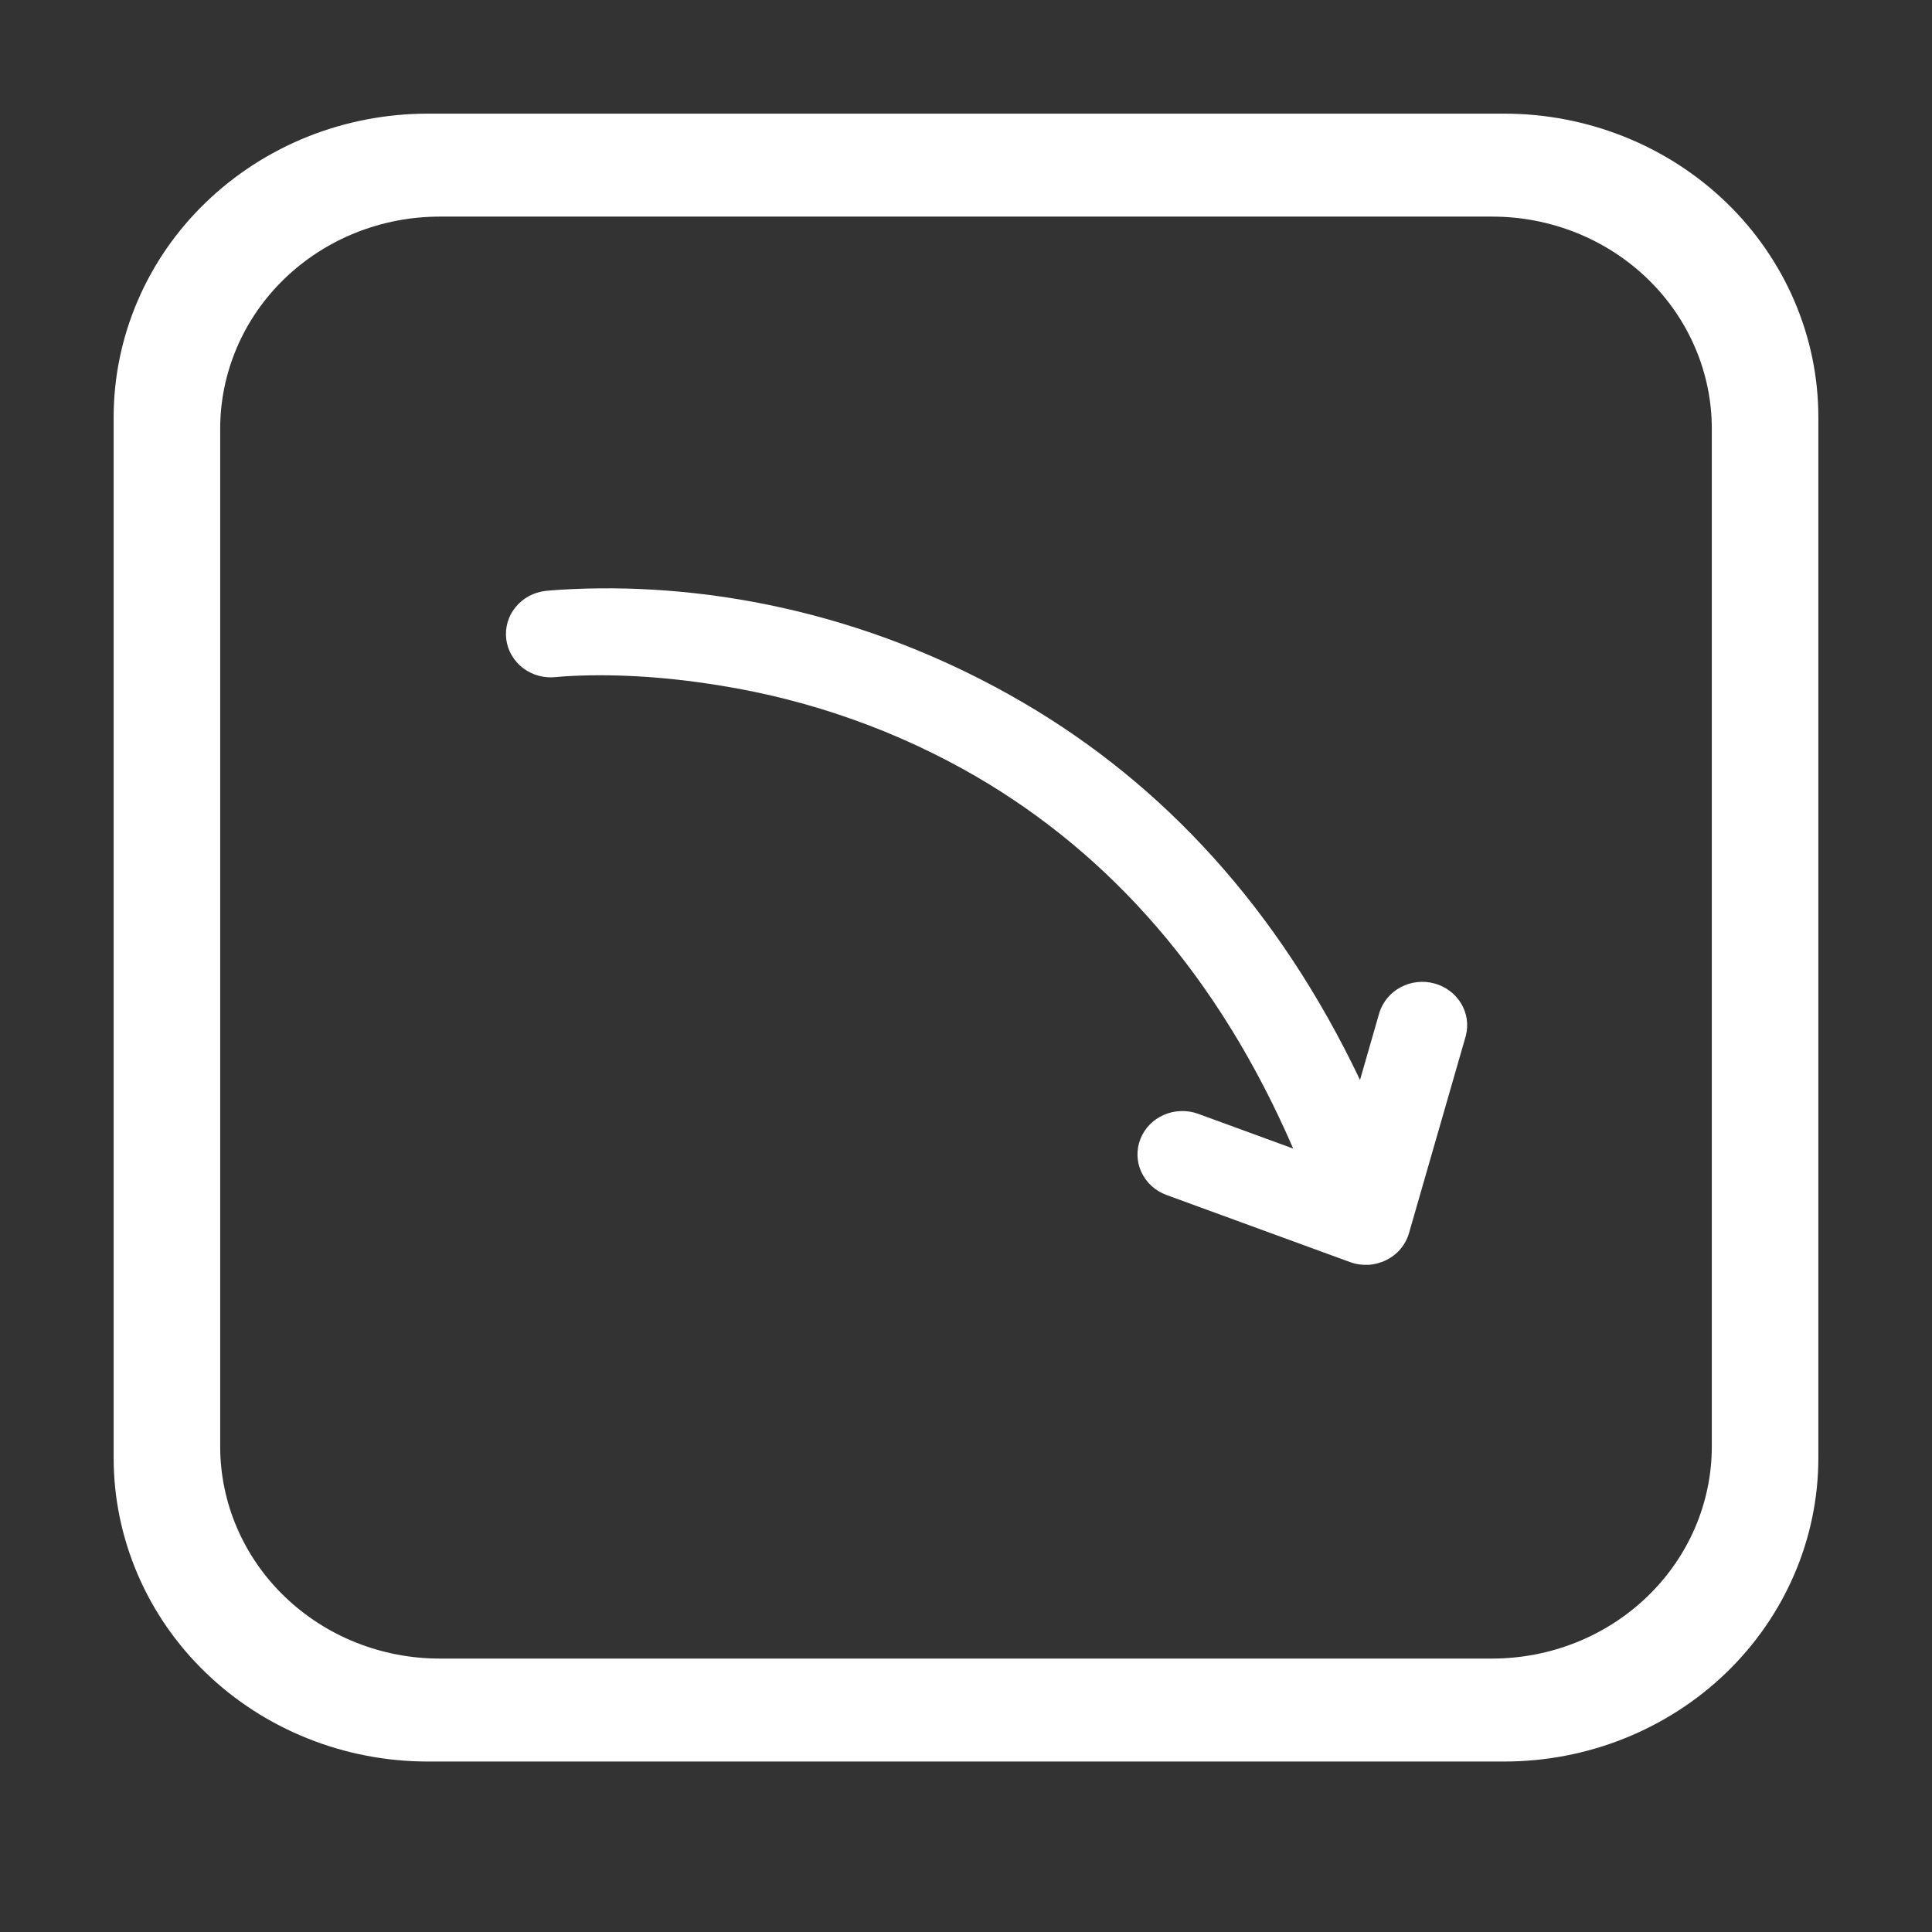 <svg width="34" height="34" viewBox="0 0 34 34" fill="none" xmlns="http://www.w3.org/2000/svg">
<rect x="0" y="0" width="34" height="34" fill="#333333" stroke="none"/>
<path d="M26.473 31H7.527C6.802 31 6.083 30.862 5.412 30.593C4.741 30.325 4.132 29.931 3.619 29.435C3.105 28.939 2.698 28.35 2.421 27.702C2.143 27.053 2 26.358 2 25.657V7.343C2 6.642 2.143 5.947 2.421 5.298C2.698 4.65 3.105 4.061 3.619 3.565C4.132 3.069 4.741 2.675 5.412 2.406C6.083 2.138 6.802 2 7.527 2H26.473C27.938 2 29.344 2.563 30.381 3.565C31.417 4.567 32 5.926 32 7.343V25.657C32 27.074 31.417 28.433 30.381 29.435C29.344 30.437 27.938 31 26.473 31ZM26.263 29.188C27.287 29.187 28.269 28.794 28.993 28.094C29.718 27.394 30.125 26.445 30.125 25.456V7.544C30.125 6.554 29.717 5.605 28.993 4.905C28.269 4.206 27.287 3.812 26.262 3.812H7.737C7.229 3.812 6.727 3.909 6.259 4.096C5.79 4.284 5.365 4.559 5.006 4.905C4.647 5.252 4.363 5.663 4.169 6.116C3.975 6.569 3.875 7.054 3.875 7.544V25.456C3.875 26.445 4.282 27.395 5.006 28.094C5.73 28.794 6.712 29.188 7.736 29.188H26.263ZM22.758 20.213C21.443 17.175 19.539 15.046 17.194 13.674C15.809 12.868 14.278 12.322 12.683 12.066C11.623 11.891 10.69 11.857 9.964 11.901C9.87 11.907 9.81 11.913 9.786 11.915C9.683 11.927 9.579 11.919 9.479 11.892C9.379 11.865 9.286 11.819 9.204 11.757C9.123 11.695 9.055 11.618 9.004 11.53C8.953 11.443 8.921 11.347 8.909 11.247C8.897 11.147 8.905 11.046 8.933 10.95C8.961 10.854 9.009 10.763 9.073 10.685C9.137 10.606 9.217 10.54 9.307 10.491C9.398 10.442 9.497 10.411 9.6 10.399C9.654 10.393 9.742 10.386 9.865 10.378C12.258 10.232 15.184 10.714 18.012 12.368C20.477 13.81 22.499 15.992 23.934 19.005L24.275 17.82C24.335 17.63 24.47 17.469 24.65 17.373C24.831 17.277 25.043 17.253 25.242 17.307C25.44 17.36 25.61 17.487 25.713 17.659C25.817 17.831 25.846 18.036 25.796 18.229L24.796 21.701C24.767 21.803 24.716 21.898 24.646 21.98C24.577 22.062 24.49 22.129 24.393 22.177C24.295 22.225 24.188 22.253 24.078 22.259C23.969 22.264 23.859 22.248 23.757 22.21L20.526 21.029C20.331 20.957 20.173 20.813 20.087 20.628C20.001 20.444 19.995 20.234 20.069 20.045C20.143 19.856 20.291 19.703 20.482 19.62C20.672 19.537 20.889 19.53 21.085 19.601L22.758 20.213Z" fill="white"/>
</svg>
